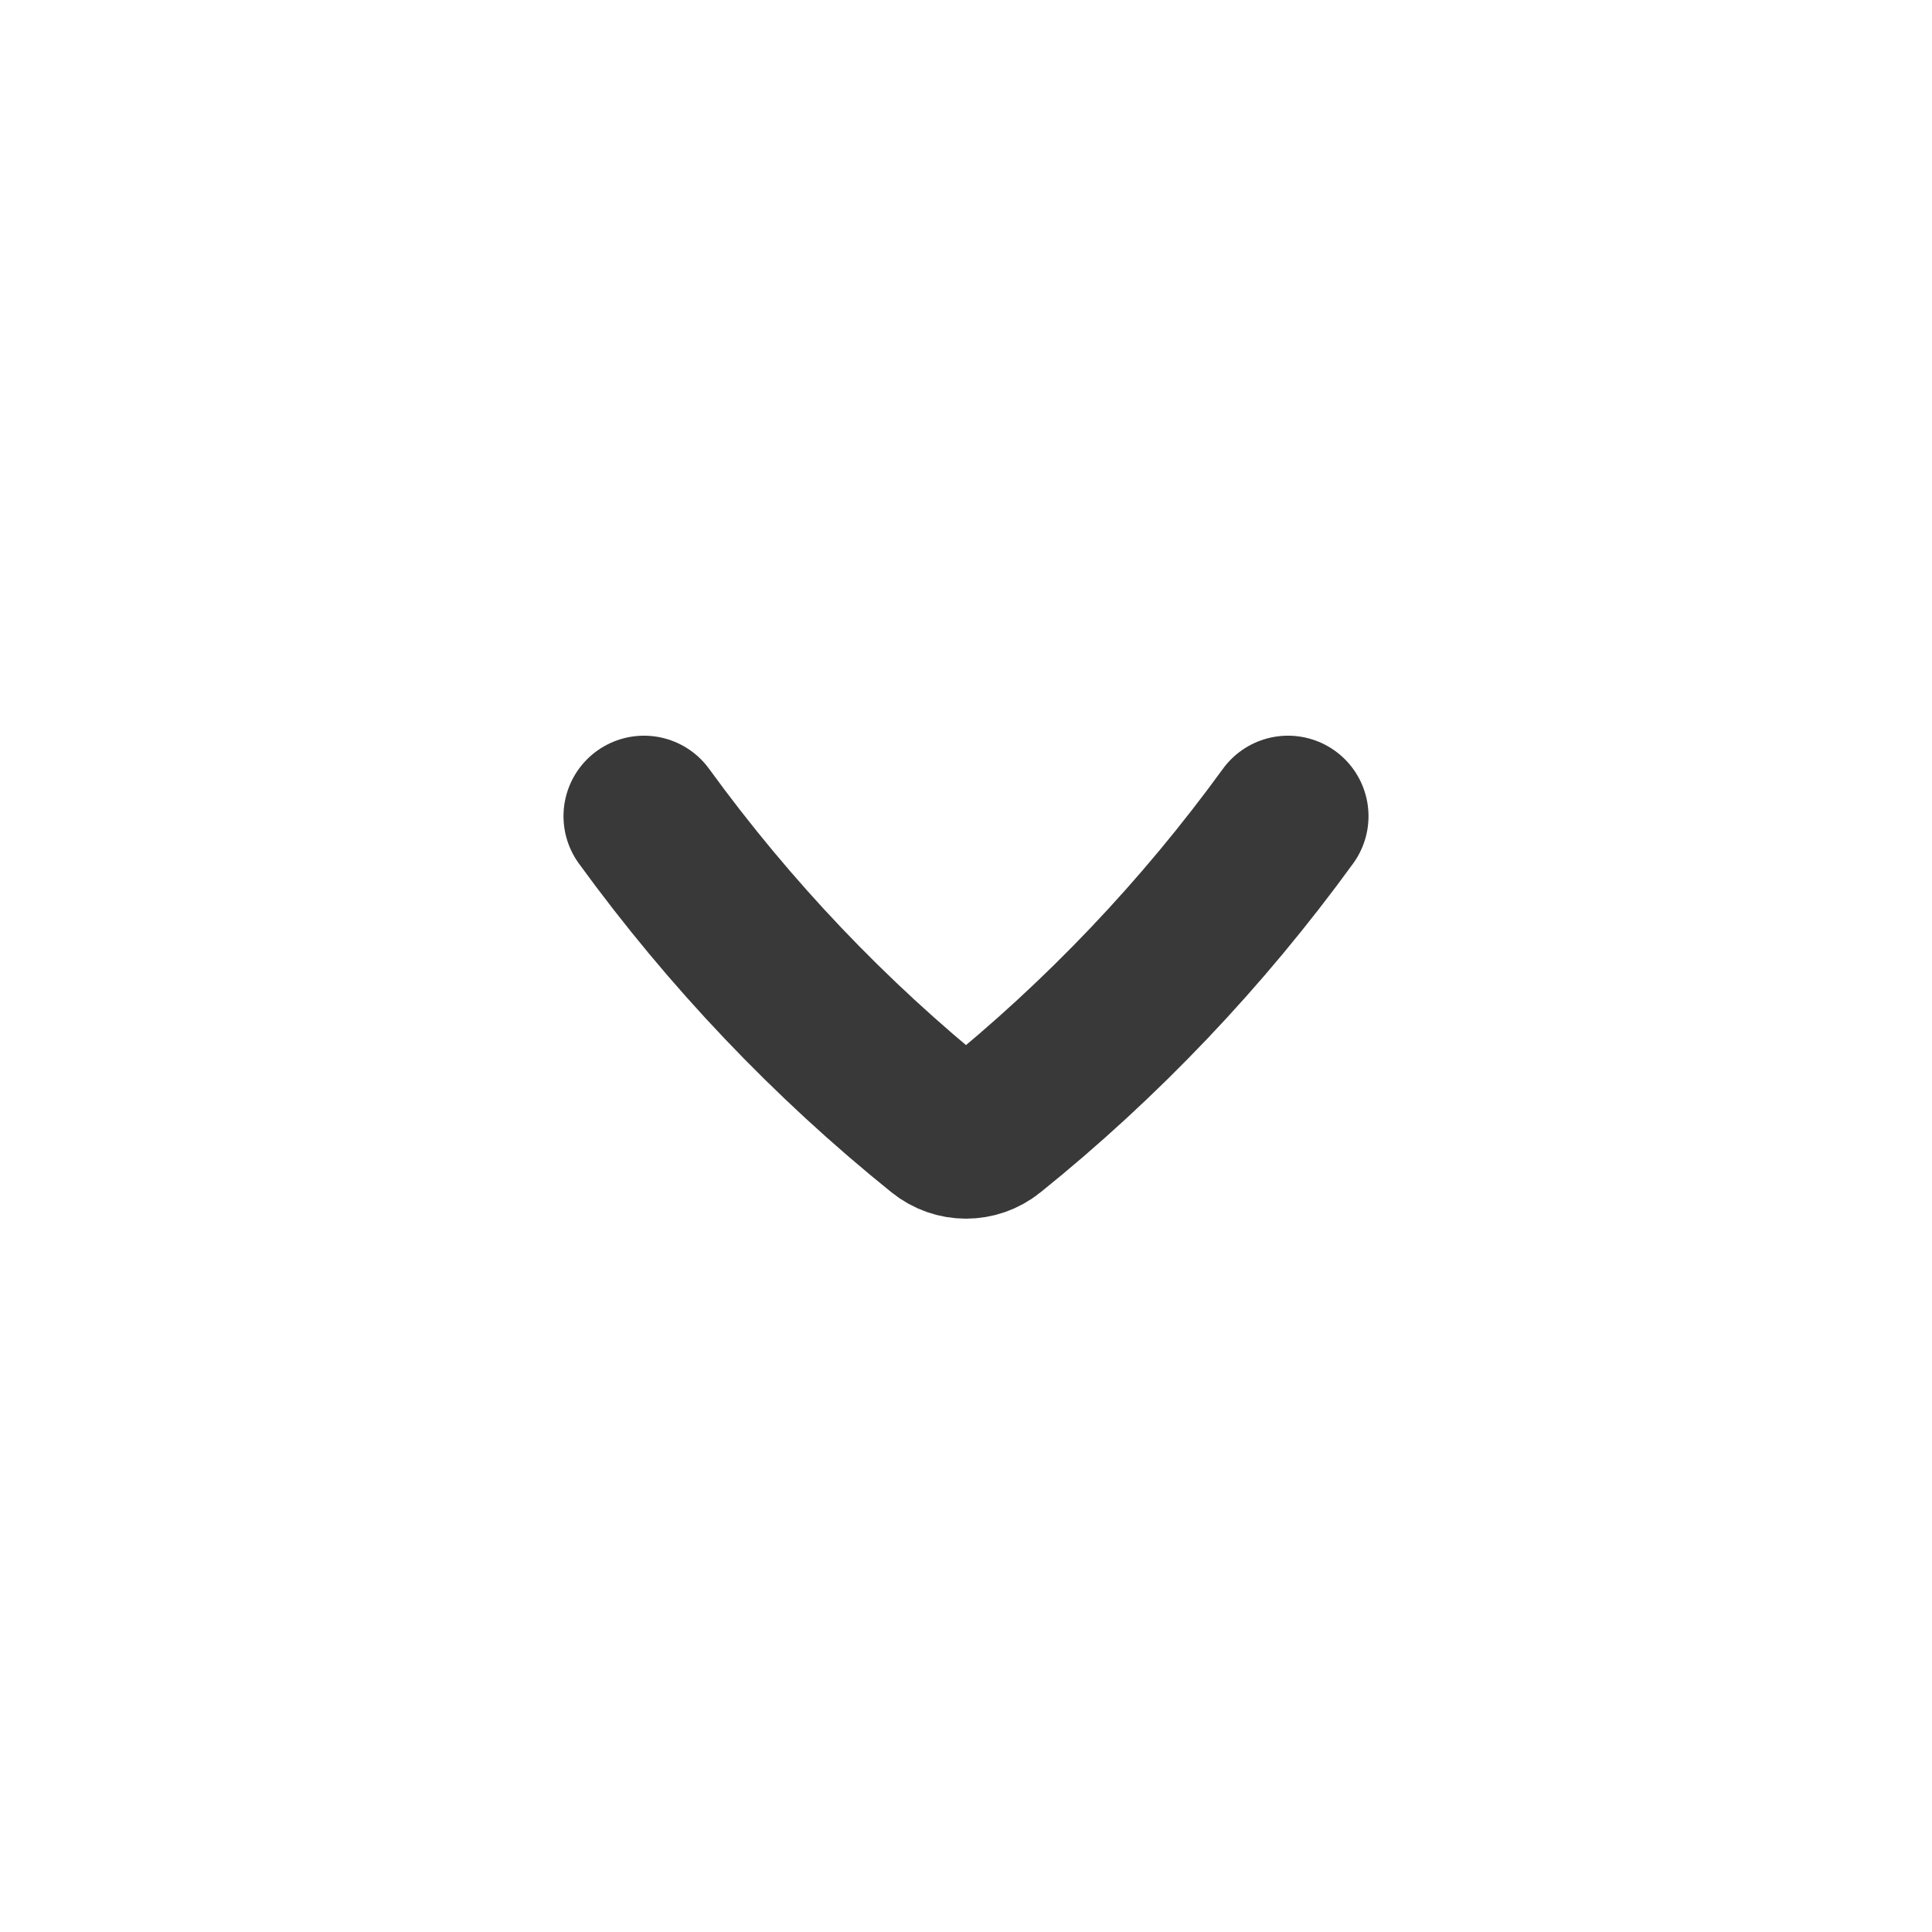 <svg width="24" height="24" viewBox="0 0 24 24" fill="none" xmlns="http://www.w3.org/2000/svg">
<path d="M8 10.139C9.062 11.601 10.307 12.91 11.702 14.033C11.877 14.174 12.123 14.174 12.298 14.033C13.693 12.91 14.938 11.601 16 10.139" stroke="#393939" stroke-width="2" stroke-linecap="round" stroke-linejoin="round"/>
</svg>
